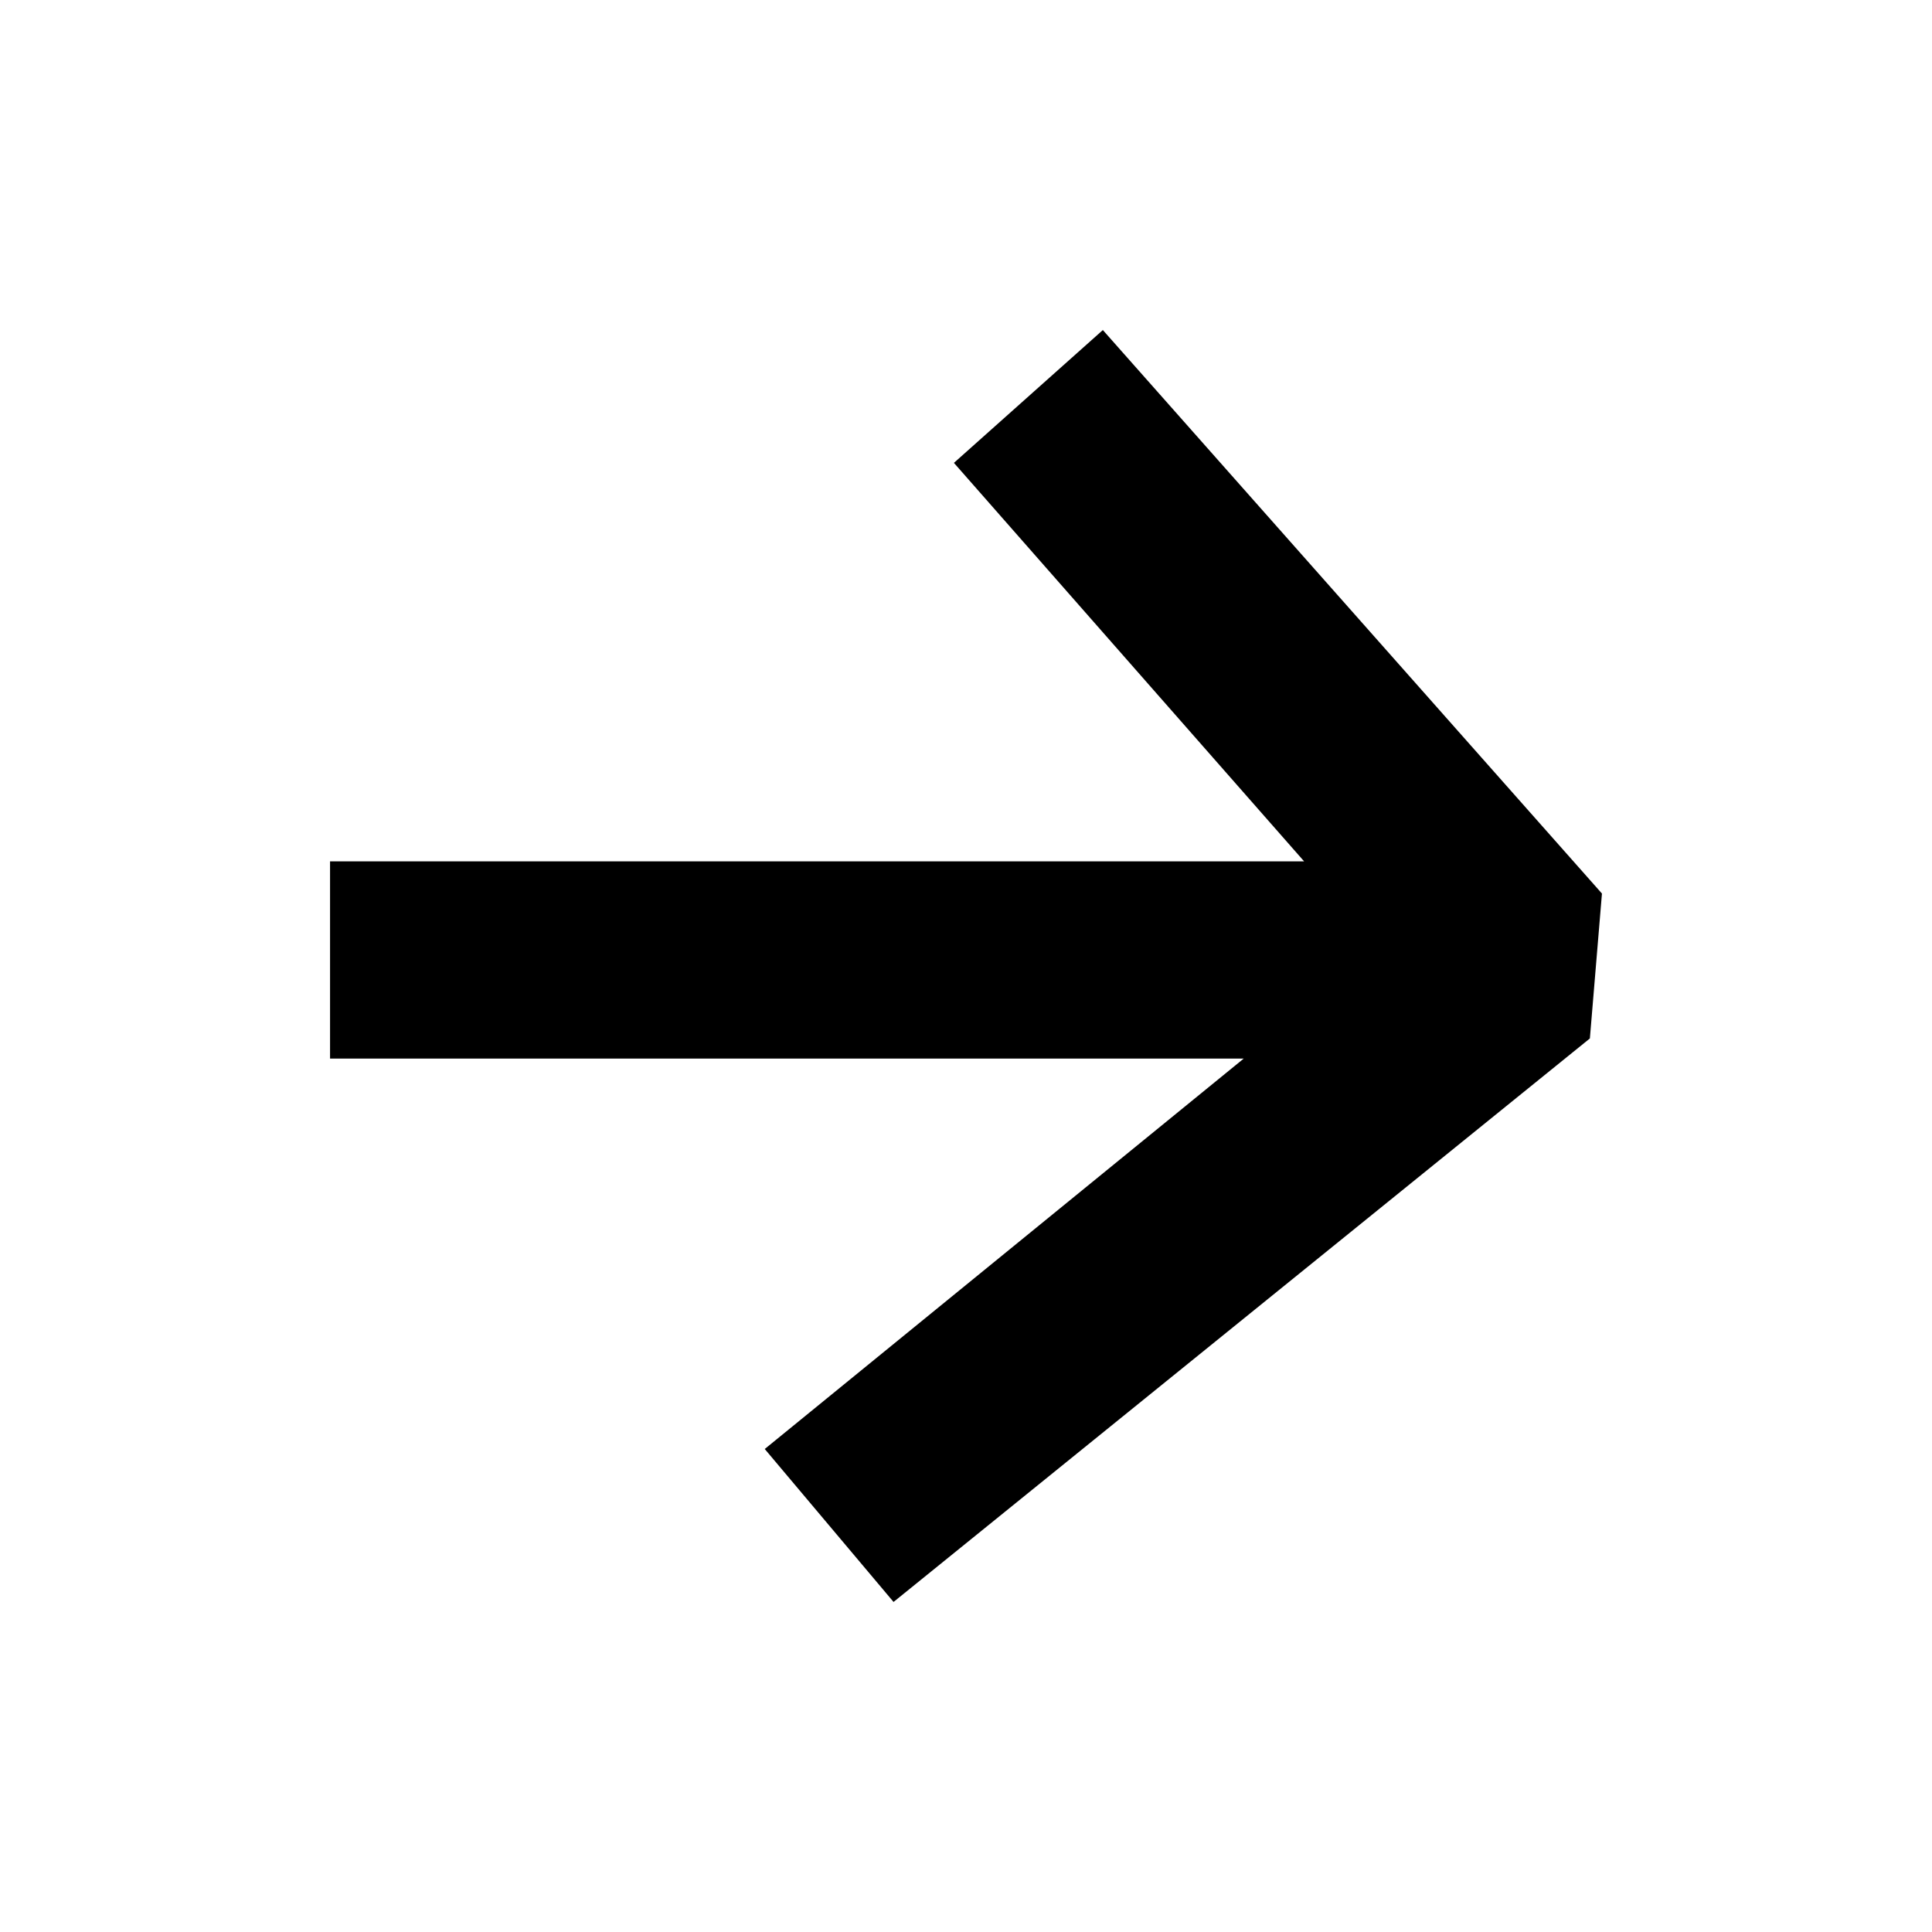 <?xml version="1.0" encoding="UTF-8"?>
<svg id="Capa_1" xmlns="http://www.w3.org/2000/svg" version="1.1" viewBox="0 0 48 48">
  <!-- Generator: Adobe Illustrator 29.1.0, SVG Export Plug-In . SVG Version: 2.1.0 Build 142)  -->
  <polygon points="23.7 11.5 32.4 21.4 8.2 21.4 8.2 26.3 30.9 26.3 19 36 22.2 39.8 39.5 25.8 39.8 22.2 27.4 8.2 23.7 11.5"/>
</svg>